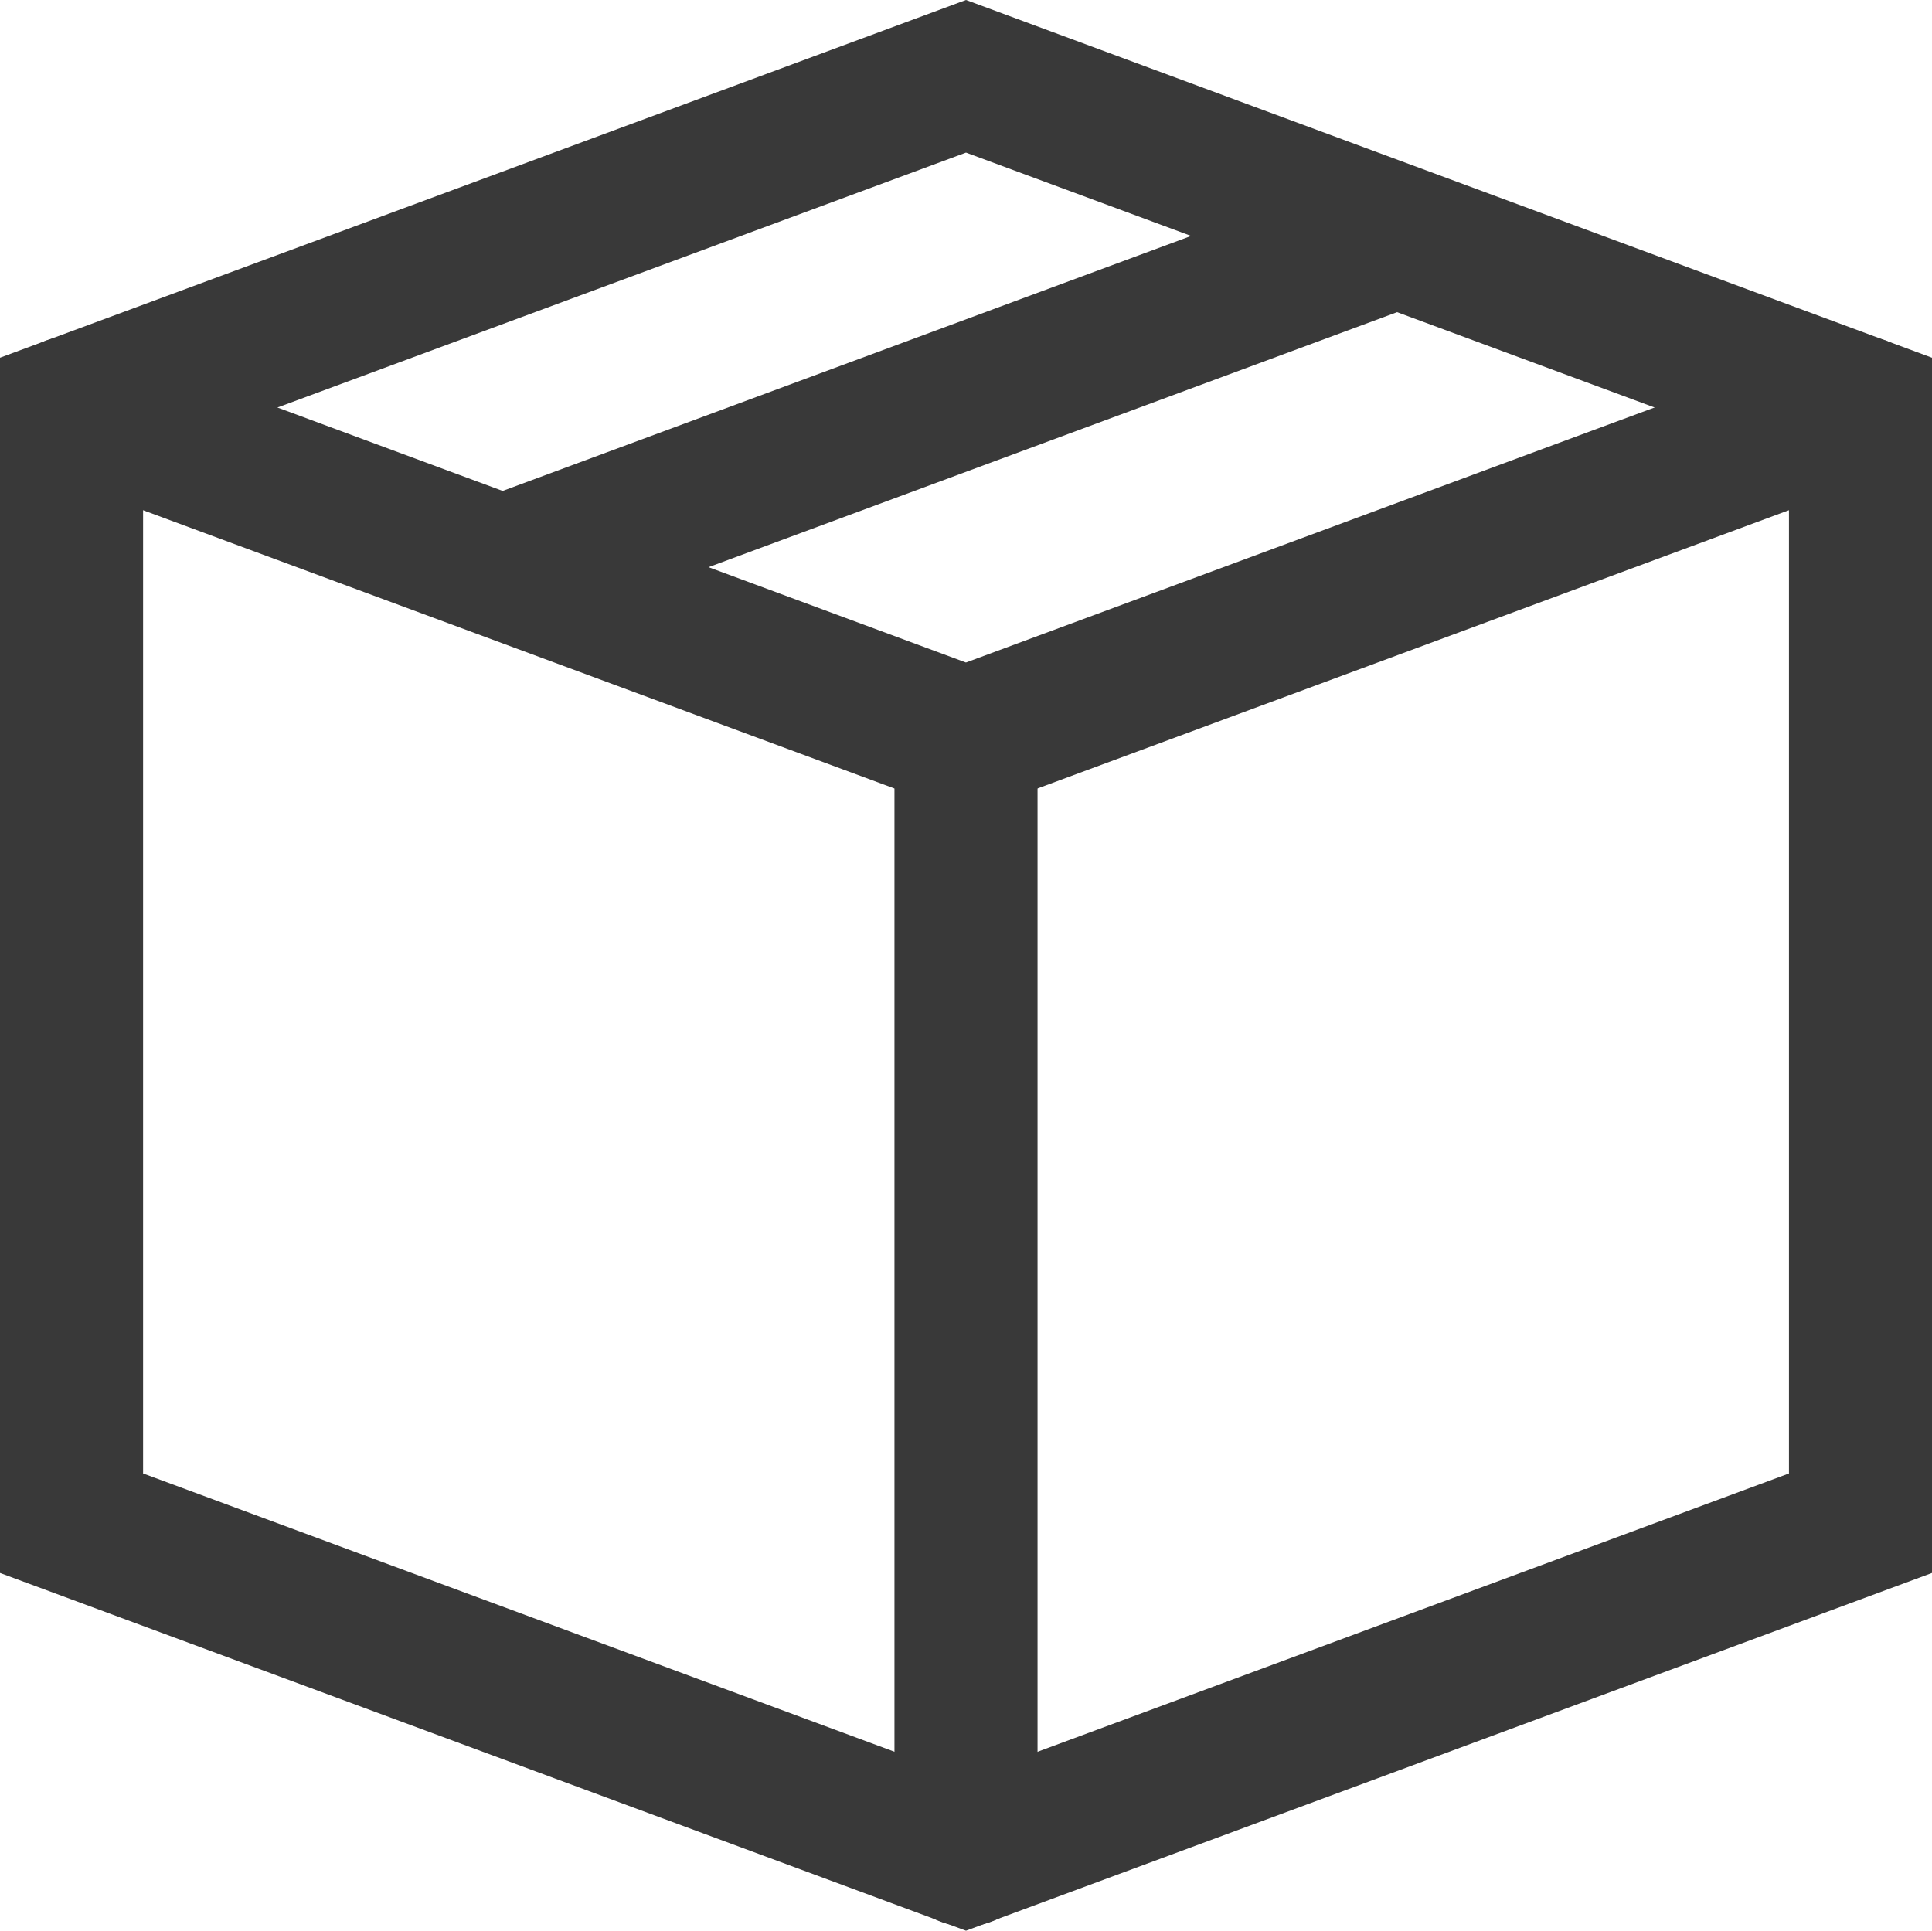<svg id="Delivery_and_Product_Assortment" data-name="Delivery and Product Assortment" xmlns="http://www.w3.org/2000/svg" xmlns:xlink="http://www.w3.org/1999/xlink" width="33.756" height="33.738" viewBox="0 0 33.756 33.738">
  <defs>
    <clipPath id="clip-path">
      <rect id="Rectangle_87" data-name="Rectangle 87" width="32.397" height="32.289" fill="#393939" stroke="rgba(0,0,0,0)" stroke-width="2"/>
    </clipPath>
  </defs>
  <g id="Group_43" data-name="Group 43" transform="translate(0.679 0.725)">
    <g id="Group_42" data-name="Group 42" transform="translate(0)" clip-path="url(#clip-path)">
      <path id="Path_114" data-name="Path 114" d="M17.378,29.312,1.316,23.363a1.249,1.249,0,0,1,.868-2.343l15.194,5.628L32.573,21.02a1.249,1.249,0,1,1,.868,2.343Z" transform="translate(-1.18 -15.796)" fill="#393939"/>
    </g>
  </g>
  <path id="Line_3" data-name="Line 3" d="M.347,6.725-.521,4.382,15.108-1.407,15.975.937Z" transform="translate(8.819 4.376)" fill="#393939"/>
  <path id="Path_115" data-name="Path 115" d="M17.378.533,34.256,6.784V28.019L17.378,34.27.5,28.019V6.784Zm14.379,7.99L17.378,3.2,3,8.523V26.28l14.379,5.326L31.757,26.28Z" transform="translate(-0.5 -0.533)" fill="#393939"/>
  <path id="Line_4" data-name="Line 4" d="M-.251,20.5A1.249,1.249,0,0,1-1.5,19.246V-.251A1.249,1.249,0,0,1-.251-1.5,1.249,1.249,0,0,1,1-.251v19.5A1.249,1.249,0,0,1-.251,20.5Z" transform="translate(17.128 13.16)" fill="#393939"/>
</svg>
